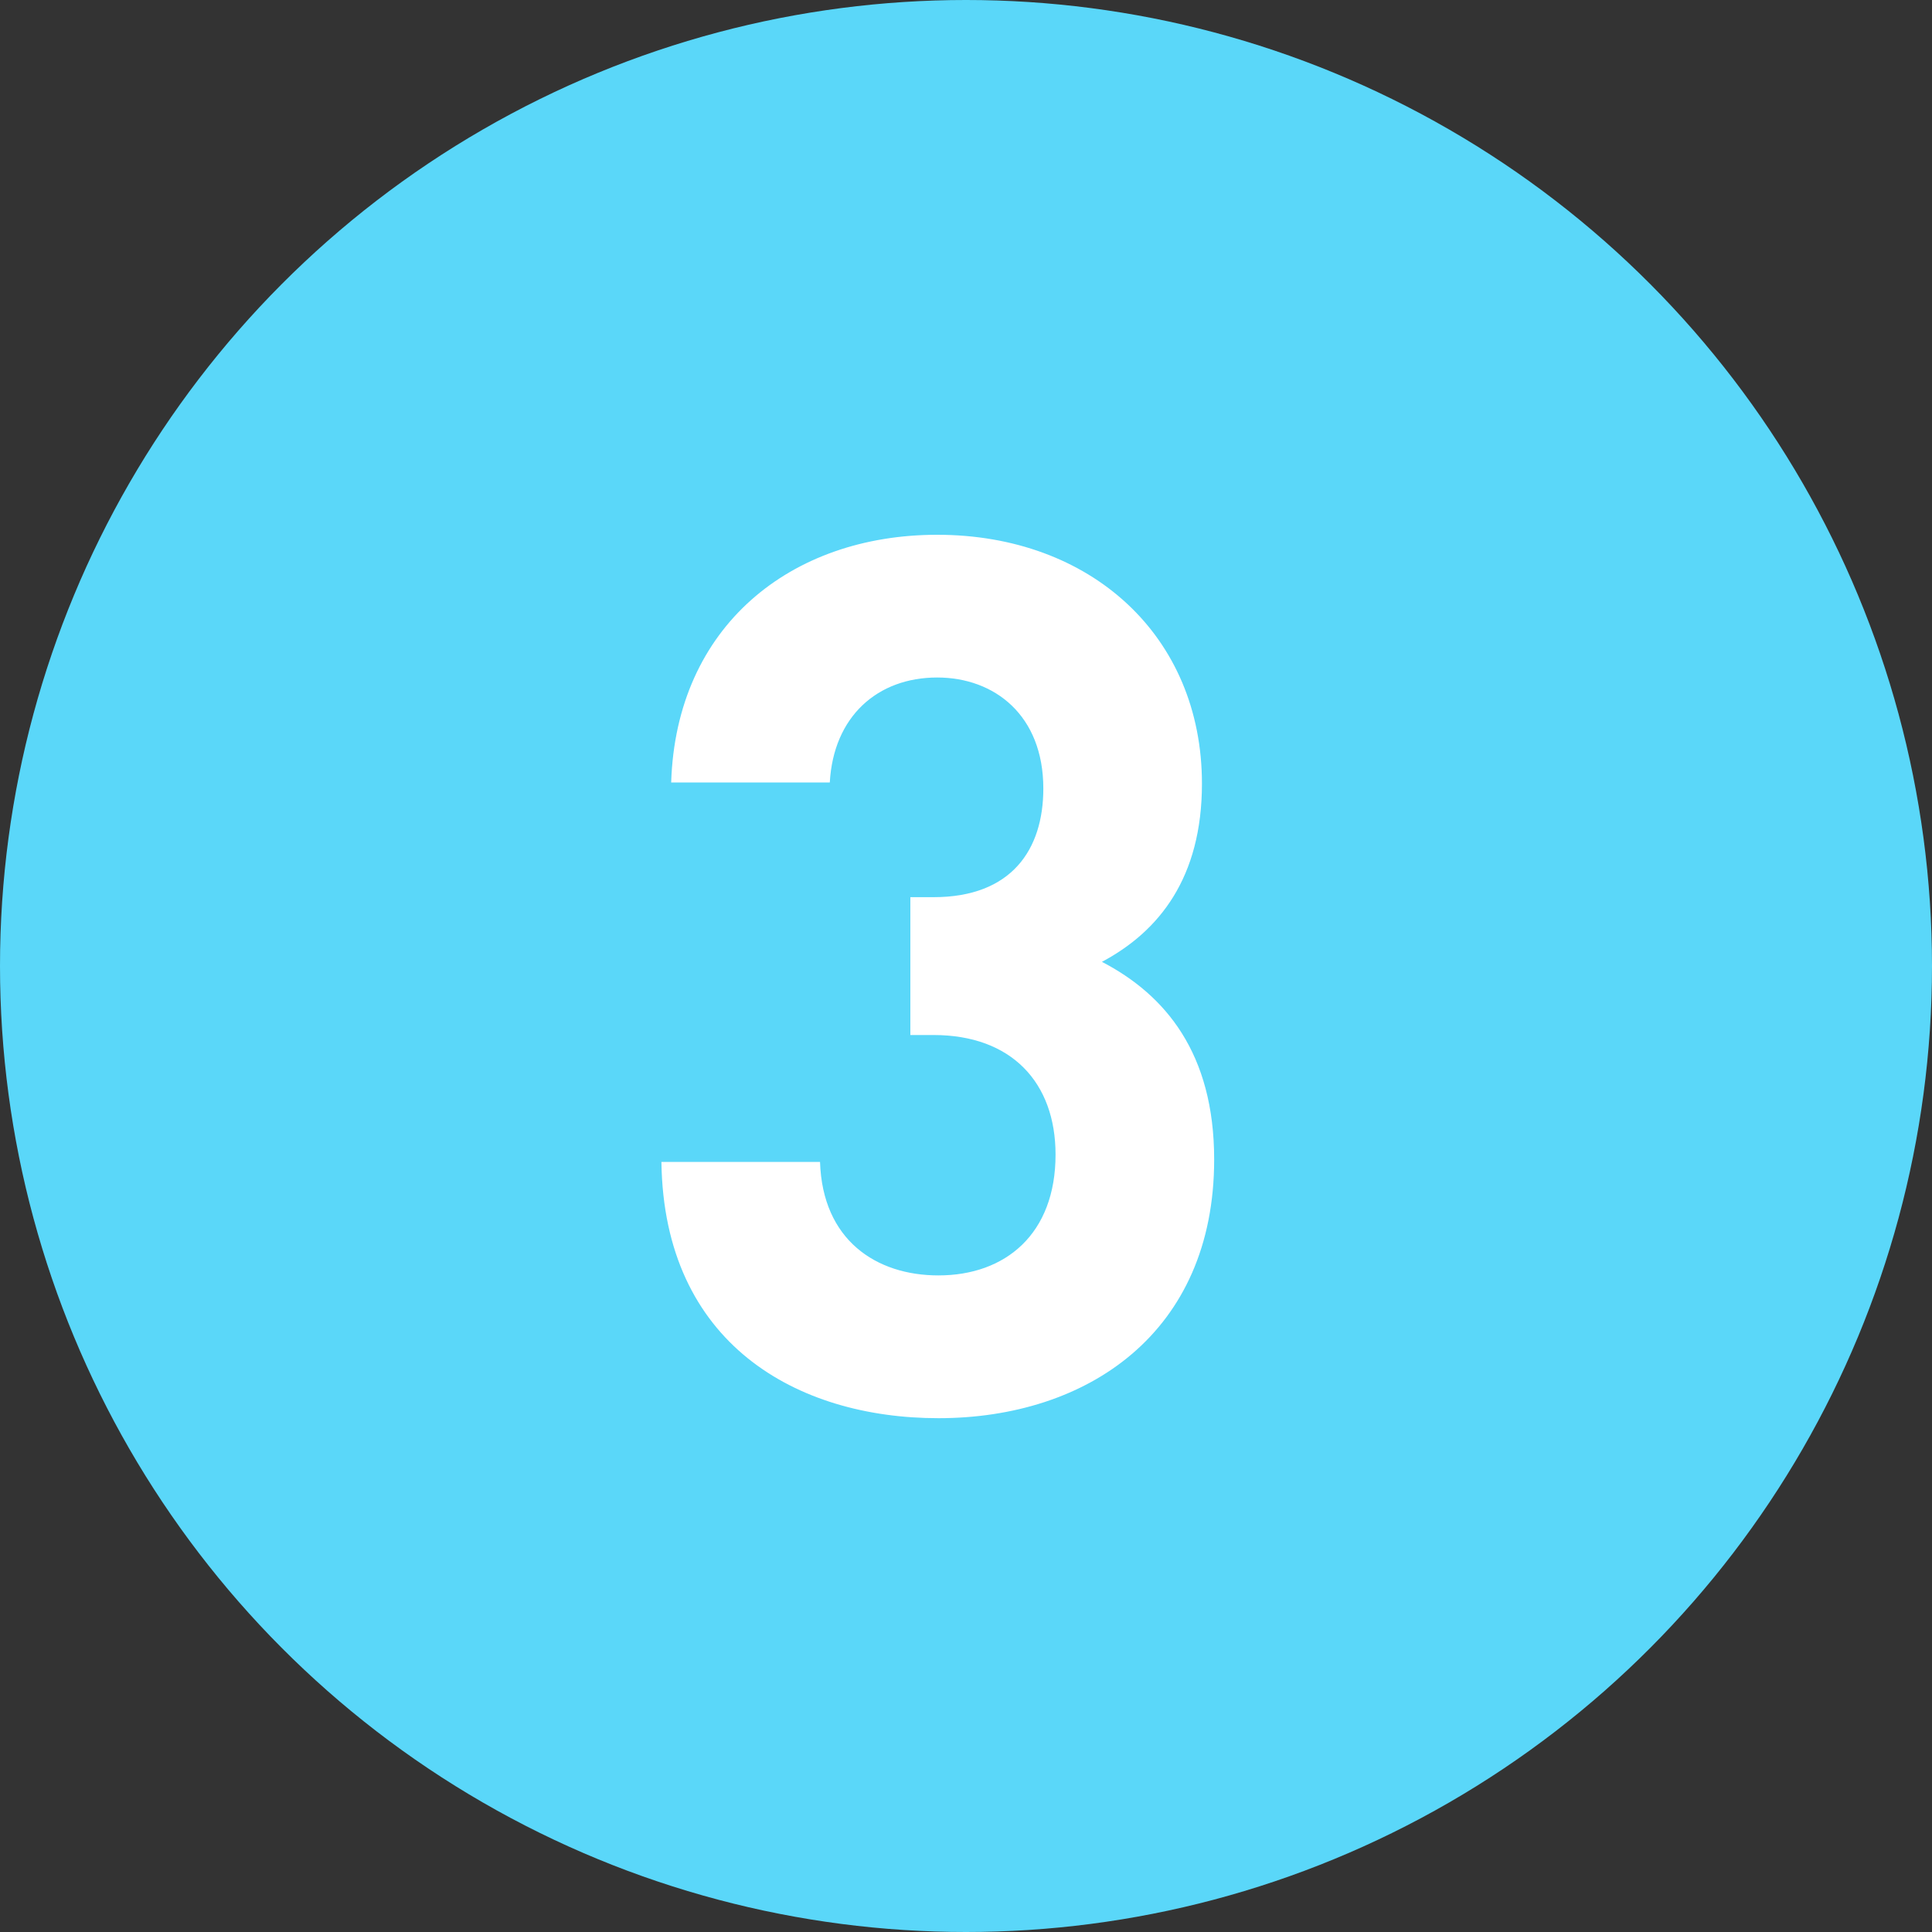 <?xml version="1.0" encoding="UTF-8"?>
<svg xmlns="http://www.w3.org/2000/svg" width="40" height="40" viewBox="0 0 40 40" fill="none">
  <rect x="0" y="0" width="40" height="40" fill="#333333" stroke="none"/>
  <circle cx="20" cy="20" r="20" fill="#5AD7F9"></circle>
  <path d="M19.429 29.362C16.498 29.362 13.744 27.821 13.694 24.057H16.978C17.029 25.674 18.14 26.406 19.429 26.406C20.818 26.406 21.854 25.547 21.854 23.905C21.854 22.415 20.944 21.429 19.328 21.429H18.848V18.575H19.328C20.944 18.575 21.601 17.589 21.601 16.326C21.601 14.81 20.591 14.027 19.403 14.027C18.165 14.027 17.256 14.836 17.18 16.2H13.896C13.997 12.966 16.372 11.072 19.403 11.072C22.587 11.072 24.885 13.168 24.885 16.225C24.885 18.17 24.001 19.282 22.814 19.914C24.128 20.596 25.138 21.808 25.138 24.006C25.138 27.594 22.511 29.362 19.429 29.362Z" fill="white"></path>
</svg>
